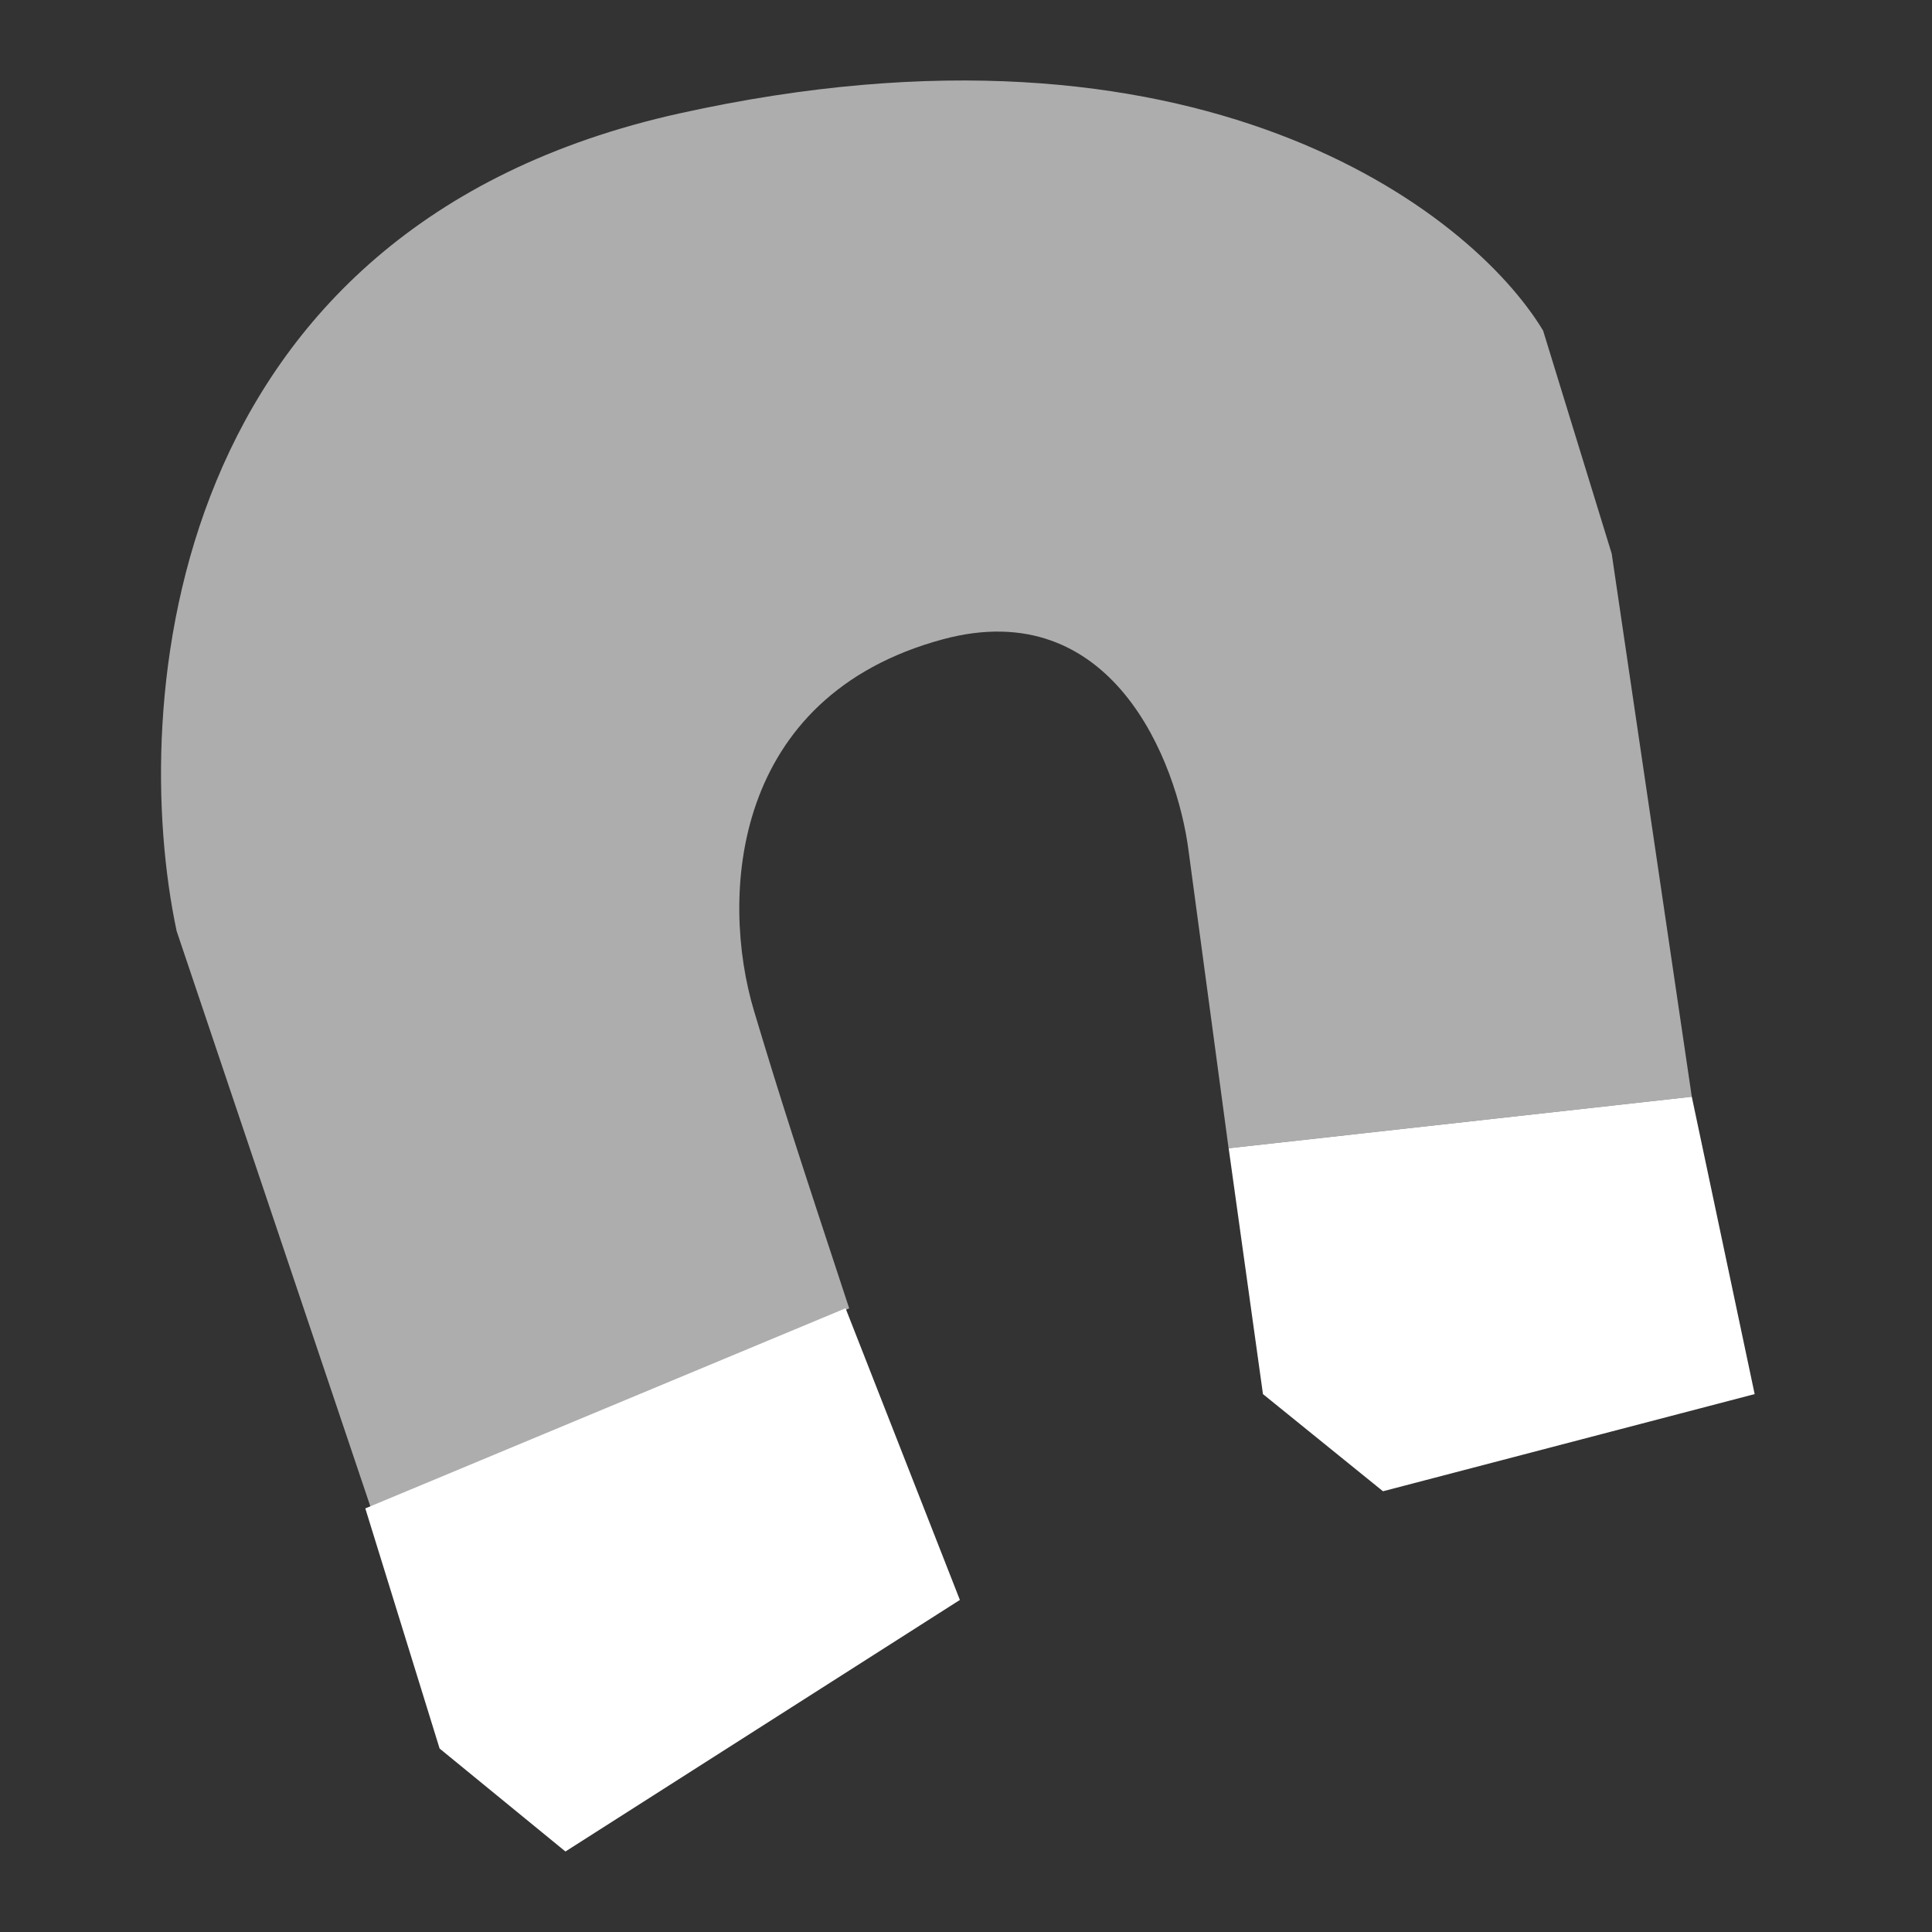 <svg width="24" height="24" viewBox="0 0 24 24" fill="none" xmlns="http://www.w3.org/2000/svg">
<rect x="0" y="0" width="24" height="24" fill="#333333" stroke="none"/>
<path opacity="0.6" d="M2.194 11.565L4.609 18.738L10.549 16.253C9.909 14.311 9.708 13.695 9.367 12.559C8.941 11.139 9.083 8.653 11.711 7.942C13.814 7.374 14.623 9.458 14.765 10.57L15.262 14.264L21.016 13.624L20.021 6.877L19.169 4.107C18.269 2.615 14.865 -0.013 8.444 1.408C2.023 2.829 1.602 8.771 2.194 11.565Z" fill="white"/>
<path fill-rule="evenodd" clip-rule="evenodd" d="M21.016 13.624L21.797 17.318L17.18 18.525L15.689 17.318L15.263 14.264L21.016 13.624ZM10.504 16.252L11.924 19.875L7.024 23L5.461 21.721L4.538 18.738L10.504 16.252Z" fill="white"/>
</svg>
